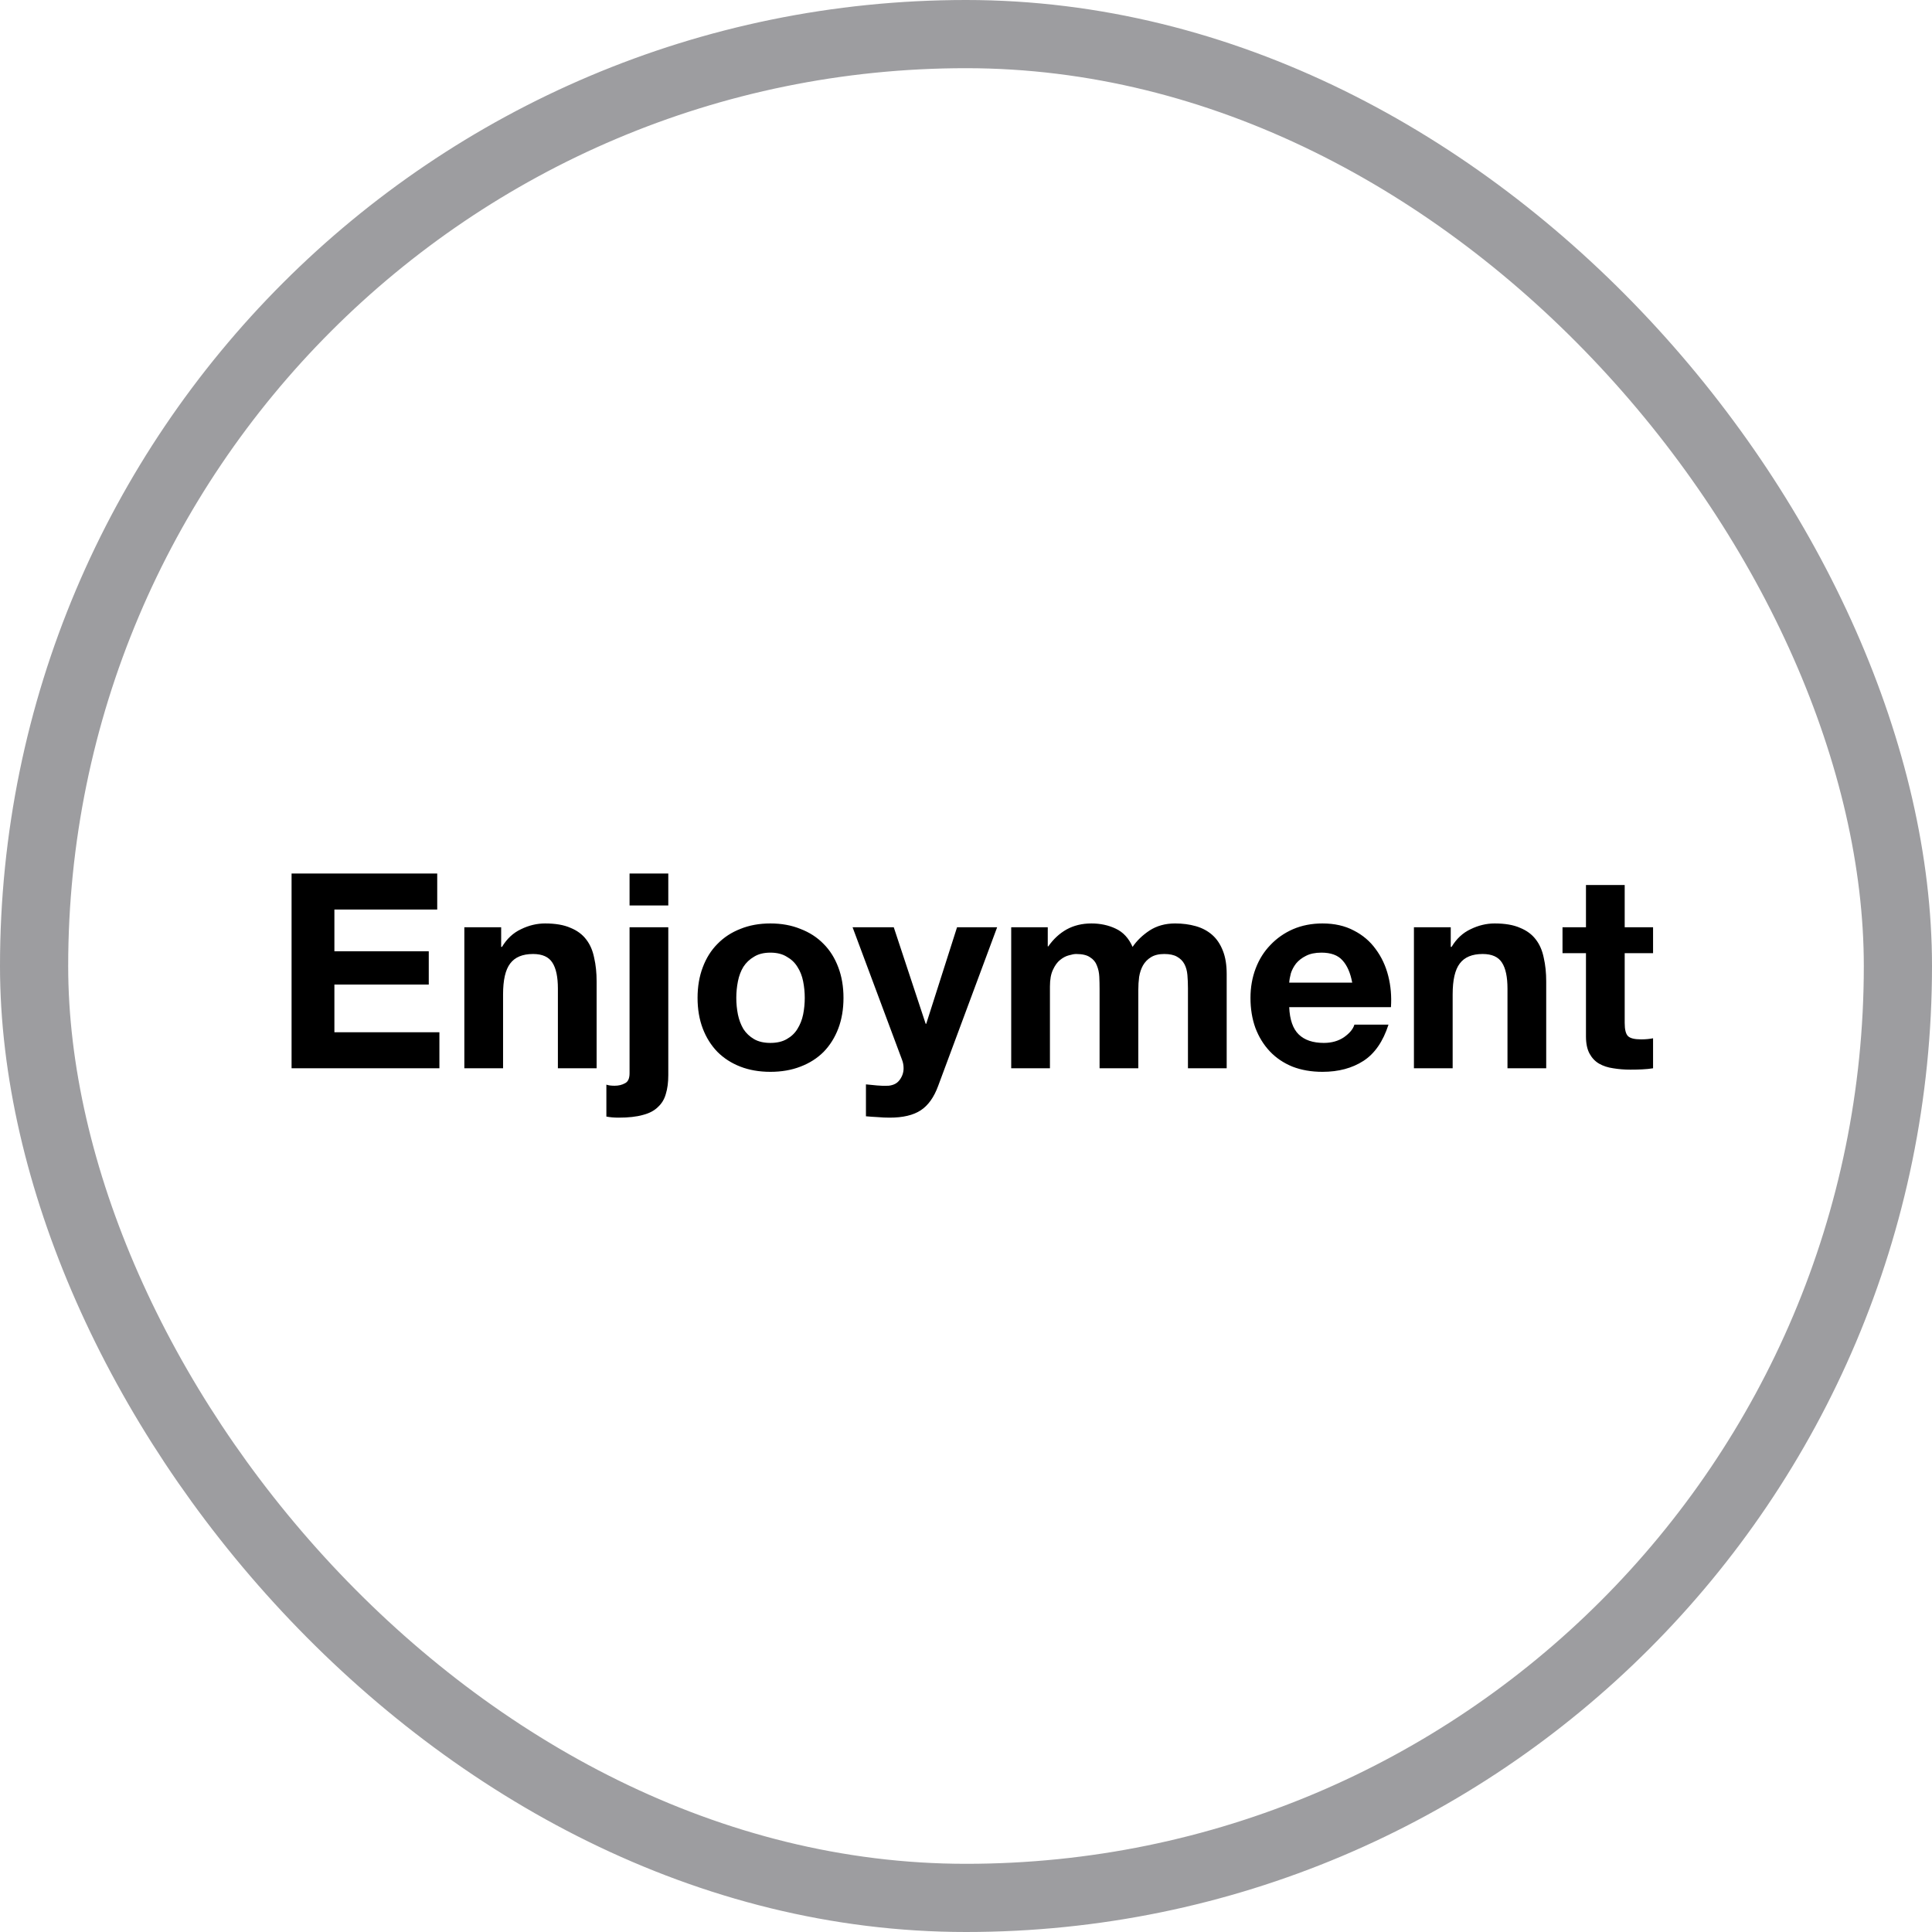 <svg width="85" height="85" viewBox="0 0 85 85" fill="none" xmlns="http://www.w3.org/2000/svg">
<rect x="1.5" y="1.5" width="82" height="82" rx="41" stroke="#9D9DA0" stroke-width="3"/>
<path d="M12.828 38.432H19.236V40.016H14.712V41.852H18.864V43.316H14.712V45.416H19.332V47H12.828V38.432ZM20.429 40.796H22.049V41.66H22.085C22.301 41.3 22.581 41.04 22.925 40.88C23.269 40.712 23.621 40.628 23.981 40.628C24.437 40.628 24.809 40.692 25.097 40.82C25.393 40.94 25.625 41.112 25.793 41.336C25.961 41.552 26.077 41.82 26.141 42.14C26.213 42.452 26.249 42.8 26.249 43.184V47H24.545V43.496C24.545 42.984 24.465 42.604 24.305 42.356C24.145 42.1 23.861 41.972 23.453 41.972C22.989 41.972 22.653 42.112 22.445 42.392C22.237 42.664 22.133 43.116 22.133 43.748V47H20.429V40.796ZM29.402 39.836H27.698V38.432H29.402V39.836ZM26.678 47.72C26.767 47.752 26.887 47.768 27.038 47.768C27.215 47.768 27.366 47.732 27.494 47.66C27.631 47.596 27.698 47.448 27.698 47.216V40.796H29.402V47.3C29.402 47.62 29.366 47.896 29.294 48.128C29.23 48.36 29.114 48.552 28.947 48.704C28.787 48.864 28.567 48.98 28.287 49.052C28.006 49.132 27.651 49.172 27.218 49.172C27.018 49.172 26.838 49.156 26.678 49.124V47.72ZM32.394 43.904C32.394 44.152 32.418 44.396 32.466 44.636C32.514 44.868 32.594 45.08 32.706 45.272C32.826 45.456 32.982 45.604 33.174 45.716C33.366 45.828 33.606 45.884 33.894 45.884C34.182 45.884 34.422 45.828 34.614 45.716C34.814 45.604 34.97 45.456 35.082 45.272C35.202 45.08 35.286 44.868 35.334 44.636C35.382 44.396 35.406 44.152 35.406 43.904C35.406 43.656 35.382 43.412 35.334 43.172C35.286 42.932 35.202 42.72 35.082 42.536C34.97 42.352 34.814 42.204 34.614 42.092C34.422 41.972 34.182 41.912 33.894 41.912C33.606 41.912 33.366 41.972 33.174 42.092C32.982 42.204 32.826 42.352 32.706 42.536C32.594 42.72 32.514 42.932 32.466 43.172C32.418 43.412 32.394 43.656 32.394 43.904ZM30.69 43.904C30.69 43.408 30.766 42.96 30.918 42.56C31.07 42.152 31.286 41.808 31.566 41.528C31.846 41.24 32.182 41.02 32.574 40.868C32.966 40.708 33.406 40.628 33.894 40.628C34.382 40.628 34.822 40.708 35.214 40.868C35.614 41.02 35.954 41.24 36.234 41.528C36.514 41.808 36.73 42.152 36.882 42.56C37.034 42.96 37.11 43.408 37.11 43.904C37.11 44.4 37.034 44.848 36.882 45.248C36.73 45.648 36.514 45.992 36.234 46.28C35.954 46.56 35.614 46.776 35.214 46.928C34.822 47.08 34.382 47.156 33.894 47.156C33.406 47.156 32.966 47.08 32.574 46.928C32.182 46.776 31.846 46.56 31.566 46.28C31.286 45.992 31.07 45.648 30.918 45.248C30.766 44.848 30.69 44.4 30.69 43.904ZM41.278 47.768C41.094 48.272 40.838 48.632 40.51 48.848C40.182 49.064 39.726 49.172 39.142 49.172C38.966 49.172 38.79 49.164 38.614 49.148C38.446 49.14 38.274 49.128 38.098 49.112V47.708C38.258 47.724 38.422 47.74 38.59 47.756C38.758 47.772 38.926 47.776 39.094 47.768C39.318 47.744 39.482 47.656 39.586 47.504C39.698 47.352 39.754 47.184 39.754 47C39.754 46.864 39.73 46.736 39.682 46.616L37.51 40.796H39.322L40.726 45.044H40.75L42.106 40.796H43.87L41.278 47.768ZM44.489 40.796H46.097V41.636H46.121C46.345 41.316 46.613 41.068 46.925 40.892C47.245 40.716 47.609 40.628 48.017 40.628C48.409 40.628 48.765 40.704 49.085 40.856C49.413 41.008 49.661 41.276 49.829 41.66C50.013 41.388 50.261 41.148 50.573 40.94C50.893 40.732 51.269 40.628 51.701 40.628C52.029 40.628 52.333 40.668 52.613 40.748C52.893 40.828 53.133 40.956 53.333 41.132C53.533 41.308 53.689 41.54 53.801 41.828C53.913 42.108 53.969 42.448 53.969 42.848V47H52.265V43.484C52.265 43.276 52.257 43.08 52.241 42.896C52.225 42.712 52.181 42.552 52.109 42.416C52.037 42.28 51.929 42.172 51.785 42.092C51.649 42.012 51.461 41.972 51.221 41.972C50.981 41.972 50.785 42.02 50.633 42.116C50.489 42.204 50.373 42.324 50.285 42.476C50.205 42.62 50.149 42.788 50.117 42.98C50.093 43.164 50.081 43.352 50.081 43.544V47H48.377V43.52C48.377 43.336 48.373 43.156 48.365 42.98C48.357 42.796 48.321 42.628 48.257 42.476C48.201 42.324 48.101 42.204 47.957 42.116C47.821 42.02 47.617 41.972 47.345 41.972C47.265 41.972 47.157 41.992 47.021 42.032C46.893 42.064 46.765 42.132 46.637 42.236C46.517 42.332 46.413 42.476 46.325 42.668C46.237 42.852 46.193 43.096 46.193 43.4V47H44.489V40.796ZM59.492 43.232C59.412 42.8 59.268 42.472 59.06 42.248C58.86 42.024 58.552 41.912 58.136 41.912C57.864 41.912 57.636 41.96 57.452 42.056C57.276 42.144 57.132 42.256 57.02 42.392C56.916 42.528 56.84 42.672 56.792 42.824C56.752 42.976 56.728 43.112 56.72 43.232H59.492ZM56.72 44.312C56.744 44.864 56.884 45.264 57.14 45.512C57.396 45.76 57.764 45.884 58.244 45.884C58.588 45.884 58.884 45.8 59.132 45.632C59.38 45.456 59.532 45.272 59.588 45.08H61.088C60.848 45.824 60.48 46.356 59.984 46.676C59.488 46.996 58.888 47.156 58.184 47.156C57.696 47.156 57.256 47.08 56.864 46.928C56.472 46.768 56.14 46.544 55.868 46.256C55.596 45.968 55.384 45.624 55.232 45.224C55.088 44.824 55.016 44.384 55.016 43.904C55.016 43.44 55.092 43.008 55.244 42.608C55.396 42.208 55.612 41.864 55.892 41.576C56.172 41.28 56.504 41.048 56.888 40.88C57.28 40.712 57.712 40.628 58.184 40.628C58.712 40.628 59.172 40.732 59.564 40.94C59.956 41.14 60.276 41.412 60.524 41.756C60.78 42.1 60.964 42.492 61.076 42.932C61.188 43.372 61.228 43.832 61.196 44.312H56.72ZM62.207 40.796H63.827V41.66H63.863C64.079 41.3 64.359 41.04 64.703 40.88C65.047 40.712 65.399 40.628 65.759 40.628C66.215 40.628 66.587 40.692 66.875 40.82C67.171 40.94 67.403 41.112 67.571 41.336C67.739 41.552 67.855 41.82 67.919 42.14C67.991 42.452 68.027 42.8 68.027 43.184V47H66.323V43.496C66.323 42.984 66.243 42.604 66.083 42.356C65.923 42.1 65.639 41.972 65.231 41.972C64.767 41.972 64.431 42.112 64.223 42.392C64.015 42.664 63.911 43.116 63.911 43.748V47H62.207V40.796ZM71.48 40.796H72.728V41.936H71.48V45.008C71.48 45.296 71.528 45.488 71.624 45.584C71.72 45.68 71.912 45.728 72.2 45.728C72.296 45.728 72.388 45.724 72.476 45.716C72.564 45.708 72.648 45.696 72.728 45.68V47C72.584 47.024 72.424 47.04 72.248 47.048C72.072 47.056 71.9 47.06 71.732 47.06C71.468 47.06 71.216 47.04 70.976 47C70.744 46.968 70.536 46.9 70.352 46.796C70.176 46.692 70.036 46.544 69.932 46.352C69.828 46.16 69.776 45.908 69.776 45.596V41.936H68.744V40.796H69.776V38.936H71.48V40.796Z" fill="black"/>
</svg>
